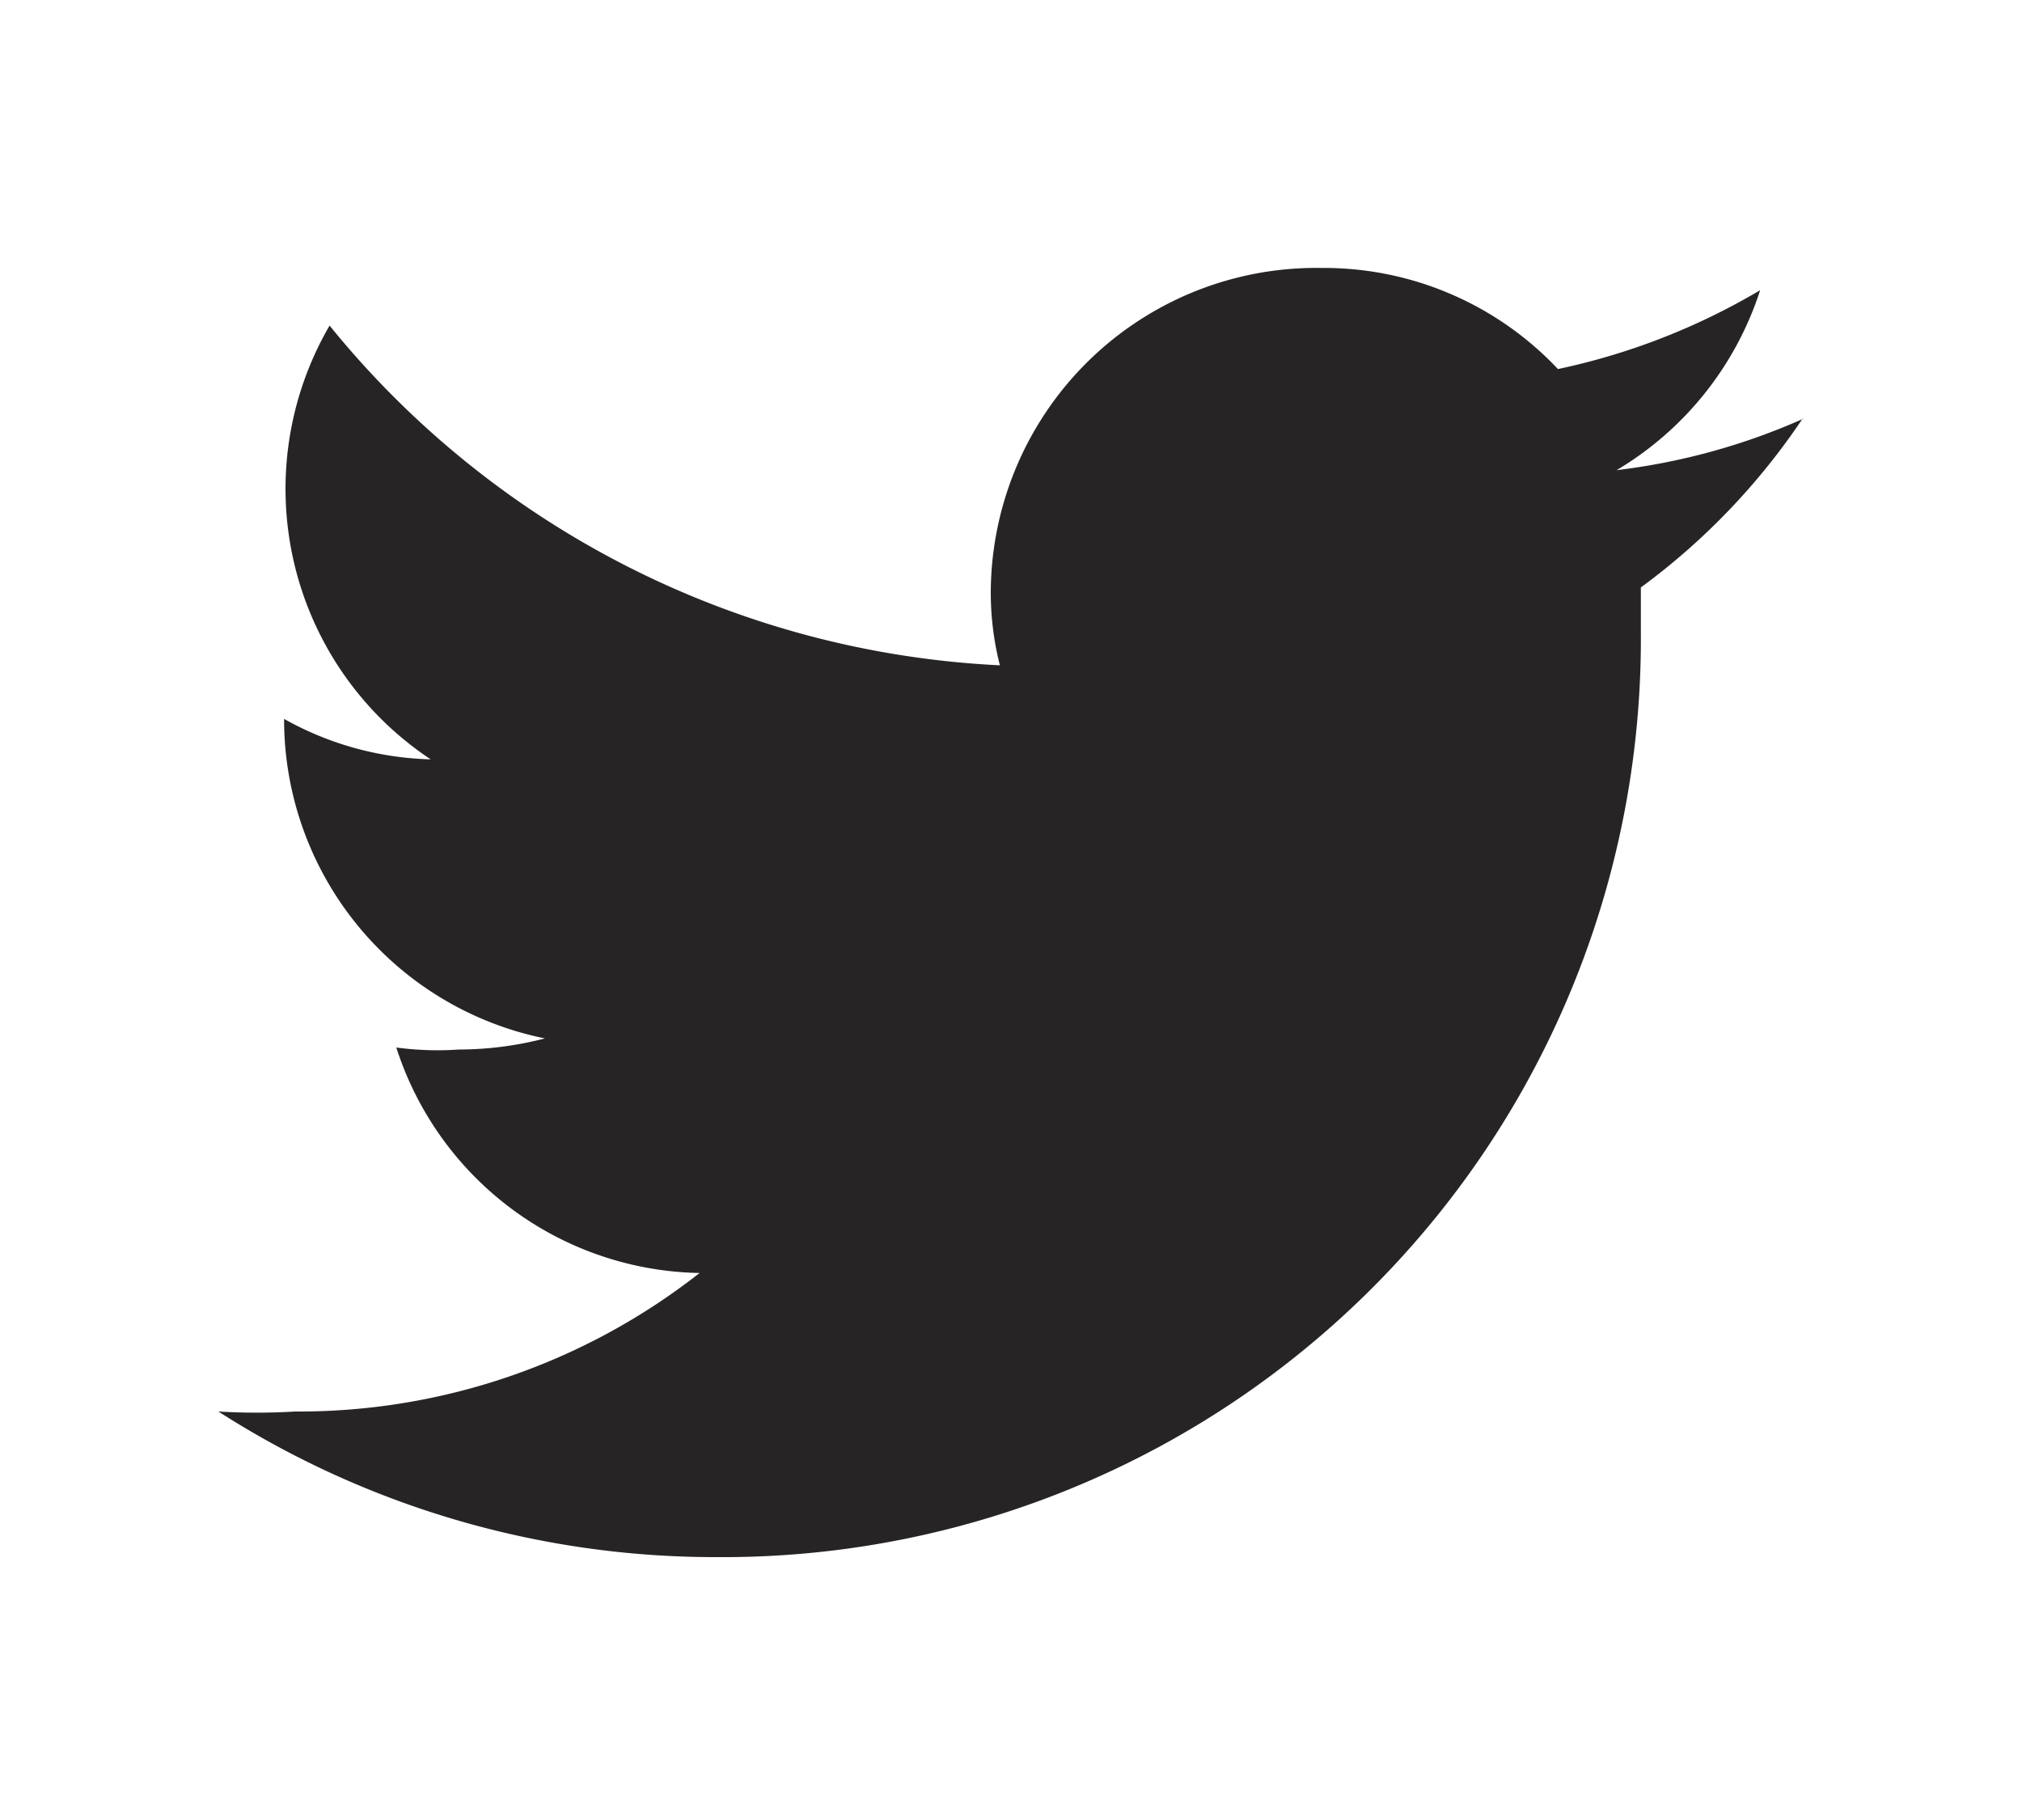 <svg id="Capa_1" data-name="Capa 1" xmlns="http://www.w3.org/2000/svg" viewBox="0 0 20 18"><defs><style>.cls-1{fill:none;}.cls-2{fill:#272425;}</style></defs><title>twitter</title><rect class="cls-1" width="20" height="18"/><path class="cls-2" d="M17.92,4.18a6.42,6.42,0,0,1-1.85.51,3.22,3.22,0,0,0,1.42-1.78,6.6,6.6,0,0,1-2,.78,3.18,3.18,0,0,0-2.34-1A3.22,3.22,0,0,0,9.88,5.89a2.92,2.92,0,0,0,.09.73A9.1,9.1,0,0,1,3.34,3.26a3.21,3.21,0,0,0,1,4.29,3.12,3.12,0,0,1-1.45-.4v0a3.22,3.22,0,0,0,2.58,3.16,3.41,3.41,0,0,1-.85.11A3.08,3.08,0,0,1,4,10.4a3.21,3.21,0,0,0,3,2.23A6.42,6.42,0,0,1,3,14a6.34,6.34,0,0,1-.76,0,9.1,9.1,0,0,0,4.93,1.44,9.08,9.08,0,0,0,9.14-9.15V5.85a6.69,6.69,0,0,0,1.6-1.67" transform="translate(-0.08 -0.04)"/></svg>